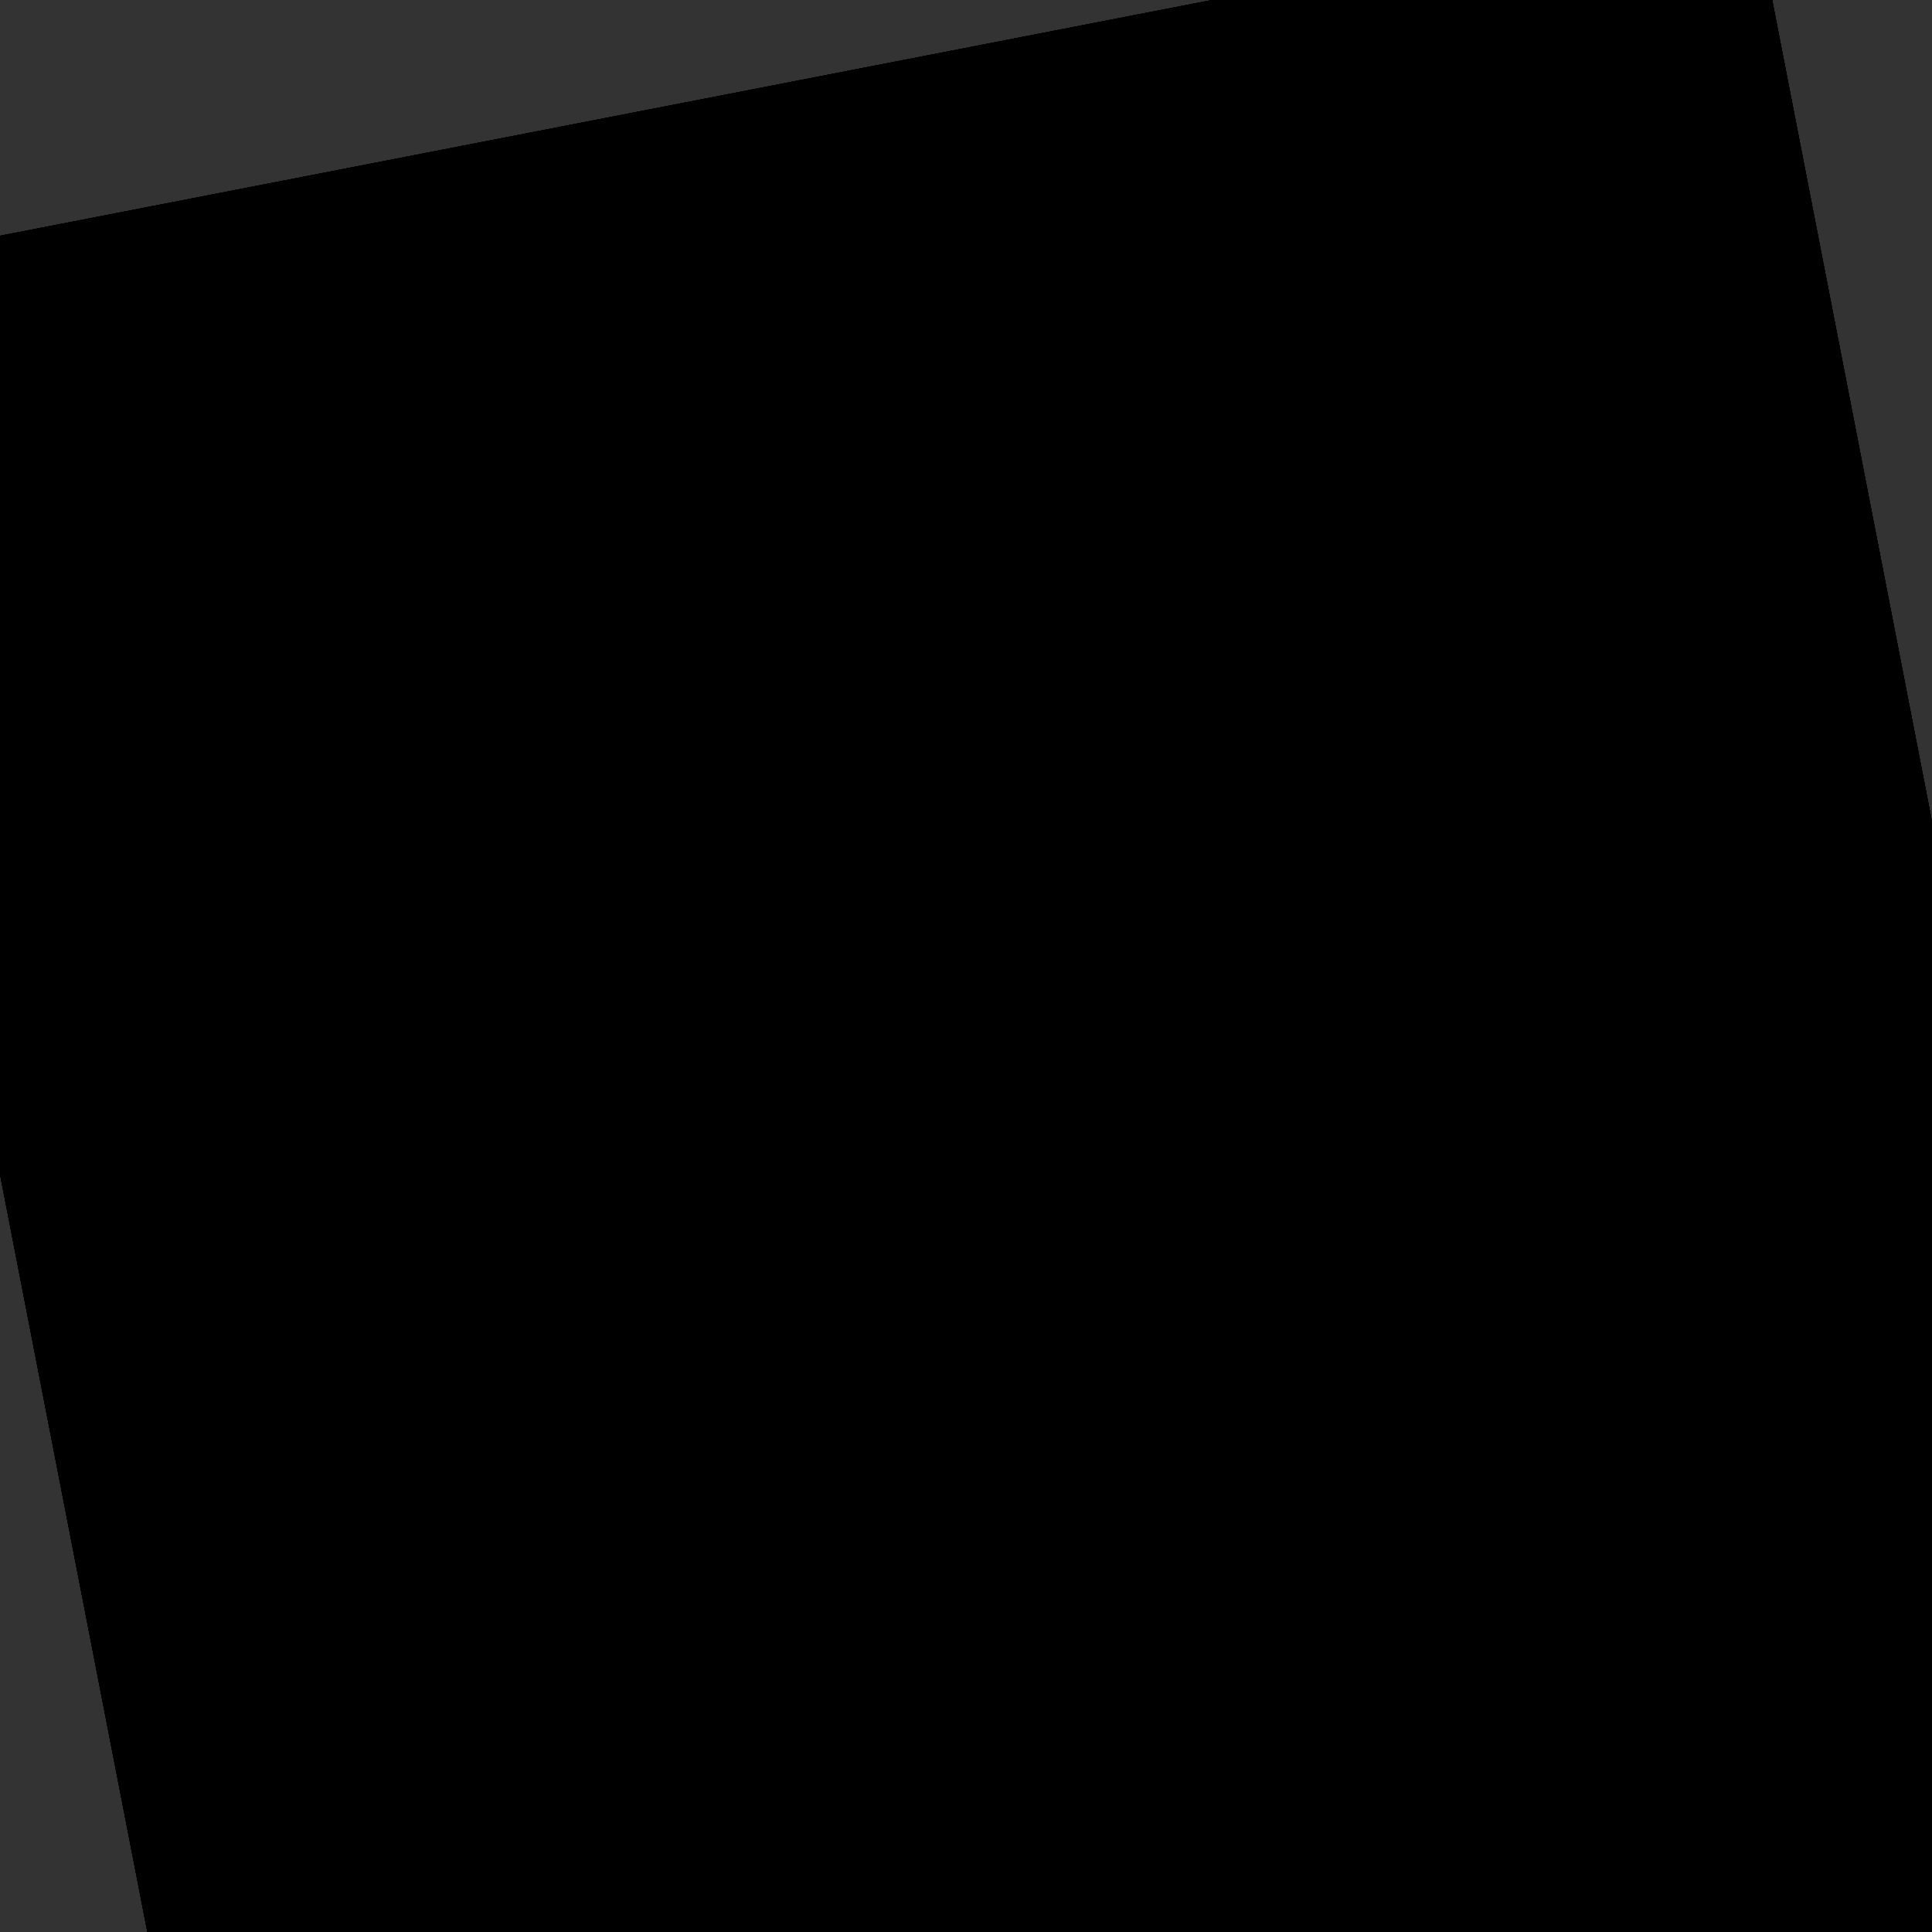 <?xml version="1.0" encoding="utf-8"?>
<!-- Generator: Adobe Illustrator 18.1.1, SVG Export Plug-In . SVG Version: 6.00 Build 0)  -->
<svg version="1.1" id="Calque_1" xmlns="http://www.w3.org/2000/svg" xmlns:xlink="http://www.w3.org/1999/xlink" x="0px" y="0px"
	 viewBox="0 0 168 168" enable-background="new 0 0 168 168" xml:space="preserve">
<rect x="0" y="0" width="168" height="168" fill="#333333" stroke="none"/>
<g>
	<defs>
		
			<rect id="SVGID_1_" x="-47.7" y="-1.7" transform="matrix(-0.982 0.191 -0.191 -0.982 264.162 422.172)" width="318.9" height="451"/>
	</defs>
	<defs>
		
			<rect id="SVGID_2_" x="20.1" y="3.7" transform="matrix(-0.982 0.191 -0.191 -0.982 246.405 369.225)" width="170.7" height="385.5"/>
	</defs>
	<defs>
		<polygon id="SVGID_3_" points="-15.1,23.5 13.5,170.7 182.8,137.8 154.2,-9.4 -15.1,23.5 		"/>
	</defs>
	<clipPath id="SVGID_4_">
		<use xlink:href="#SVGID_1_"  overflow="visible"/>
	</clipPath>
	<clipPath id="SVGID_5_" clip-path="url(#SVGID_4_)">
		<use xlink:href="#SVGID_2_"  overflow="visible"/>
	</clipPath>
	<clipPath id="SVGID_6_" clip-path="url(#SVGID_5_)">
		<use xlink:href="#SVGID_3_"  overflow="visible"/>
	</clipPath>
	<path clip-path="url(#SVGID_6_)" fill="#BEE1E6" d="M156.4,89.3c-8.7,33-42.5,52.7-75.5,44c-33-8.7-52.7-42.5-44-75.4
		c8.7-33,42.5-52.7,75.4-44C145.4,22.5,165.1,56.3,156.4,89.3"/>
	<path clip-path="url(#SVGID_6_)" fill="#FFFFFF" d="M105.2,116c-7.3,27.7-34.4,44.6-60.5,37.7c-26.1-6.9-41.4-34.9-34.1-62.6
		C18,63.4,45.1,46.5,71.2,53.4C97.3,60.3,112.5,88.3,105.2,116"/>
	<path clip-path="url(#SVGID_6_)" fill="none" stroke="#5B746E" stroke-width="0.716" d="M97.7,44.8c-2.6,3.3-8.1,12-12,12.2
		 M67.5,69.2c0,0-11.1,12.3-17.9,12.9"/>
	<path clip-path="url(#SVGID_6_)" fill="none" stroke="#5B746E" stroke-width="0.359" d="M91.4,112c0,0,4-9.2,5.3-10.2
		c1.3-1,2.1-0.4,2.6-1.2c0.5-0.8,0.3-2.7,1.6-3.1c1.2-0.4,7.5-3.8,8.3-4.9 M96.7,111.3c1,0.3,6.4-0.9,8.7-3.3
		c2.4-2.4,4.3-8.2,4.1-9.8 M79.8,38.9c-2.4,2.9-6.6,8.1-5.2,13.5c1.4,5.3,14.1,16.7,17.5,19c3.4,2.3,7.9,3.2,8.1,5.5
		c0.1,2.4-5.1,8-7.9,9.8 M61.8,57.3c-4.8,0.3-21.8,8-24.7,15.3"/>
</g>
</svg>
